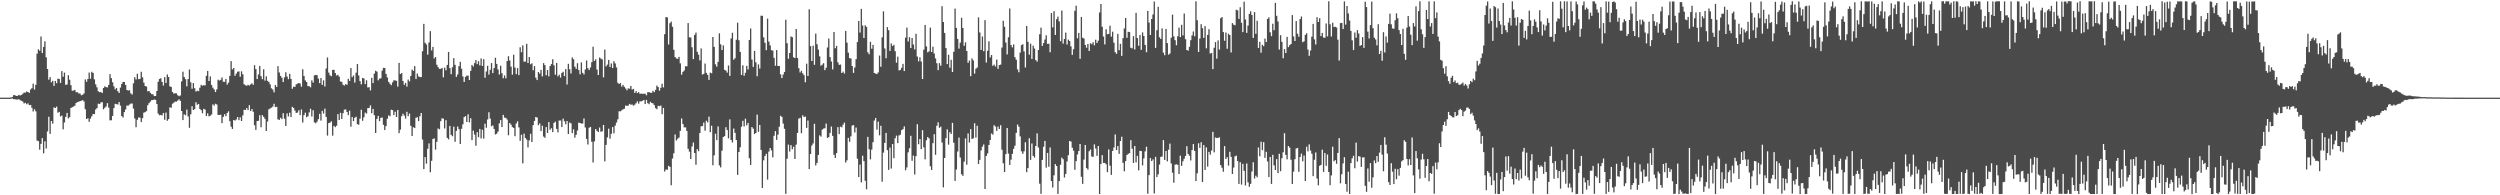 <?xml version="1.0" encoding="UTF-8"?>
<svg xmlns="http://www.w3.org/2000/svg" width="1920" height="150">
  <path d="M0 75.000h1v1.000H0zM1 75.000h1v1.000H1zM2 75.000h1v1.000H2zM3 75.000h1v1.000H3zM4 75.000h1v1.000H4zM5 74.990h1v1.000H5zM6 74.984h1v1.000H6zM7 74.956h1v1.000H7zM8 74.927h1v1.000H8zM9 74.465h1v1.151H9zM10 73.084h1v3.091H10zM11 73.129h1v3.122H11zM12 73.689h1v2.778H12zM13 73.630h1v2.794H13zM14 72.840h1v3.370H14zM15 73.321h1v3.676H15zM16 72.910h1v4.515H16zM17 71.976h1v6.059H17zM18 71.121h1v8.358H18zM19 71.112h1v7.815H19zM20 70.231h1v9.860H20zM21 70.667h1v8.669H21zM22 71.323h1v9.397H22zM23 68.757h1v11.816H23zM24 67.742h1v15.008H24zM25 64.276h1v21.321H25zM26 68.779h1v15.126H26zM27 65.142h1v20.366H27zM28 41.194h1v66.746H28zM29 37.886h1v70.573H29zM30 38.948h1v76.003H30zM31 28.019h1v82.455H31zM32 40.780h1v65.282H32zM33 36.062h1v81.678H33zM34 31.754h1v76.805H34zM35 44.047h1v70.034H35zM36 52.971h1v47.973H36zM37 61.192h1v28.473H37zM38 59.217h1v43.588H38zM39 63.220h1v29.700H39zM40 62.063h1v32.837H40zM41 65.935h1v16.570H41zM42 62.140h1v20.815H42zM43 63.885h1v18.034H43zM44 60.376h1v26.189H44zM45 60.677h1v25.230H45zM46 63.709h1v25.739H46zM47 54.609h1v34.198H47zM48 58.909h1v40.395H48zM49 55.755h1v38.295H49zM50 65.114h1v24.654H50zM51 64.870h1v21.888H51zM52 57.825h1v33.170H52zM53 61.232h1v28.798H53zM54 65.452h1v17.487H54zM55 69.667h1v12.658H55zM56 69.534h1v12.309H56zM57 69.063h1v12.076H57zM58 70.823h1v8.252H58zM59 70.859h1v7.560H59zM60 71.721h1v6.347H60zM61 71.908h1v5.772H61zM62 73.184h1v4.183H62zM63 72.830h1v4.071H63zM64 71.767h1v6.155H64zM65 60.970h1v22.883H65zM66 62.818h1v28.578H66zM67 60.672h1v30.154H67zM68 55.679h1v37.939H68zM69 60.461h1v30.644H69zM70 55.155h1v34.134H70zM71 55.989h1v31.501H71zM72 60.947h1v26.722H72zM73 64.778h1v19.319H73zM74 67.055h1v15.973H74zM75 70.160h1v9.431H75zM76 70.828h1v9.023H76zM77 70.597h1v8.152H77zM78 71.461h1v6.998H78zM79 67.606h1v16.344H79zM80 66.309h1v16.457H80zM81 66.908h1v14.879H81zM82 67.144h1v12.038H82zM83 65.218h1v17.443H83zM84 56.942h1v35.460H84zM85 60.057h1v32.313H85zM86 63.171h1v25.886H86zM87 66.358h1v16.679H87zM88 68.657h1v11.053H88zM89 67.567h1v12.442H89zM90 70.047h1v10.203H90zM91 71.381h1v7.018H91zM92 67.302h1v13.837H92zM93 64.456h1v24.676H93zM94 62.930h1v27.309H94zM95 62.994h1v23.121H95zM96 65.230h1v18.855H96zM97 69.123h1v11.977H97zM98 69.523h1v11.599H98zM99 69.304h1v10.959H99zM100 71.753h1v7.820H100zM101 72.617h1v6.880H101zM102 63.997h1v19.435H102zM103 59.281h1v31.761H103zM104 61.031h1v36.731H104zM105 56.640h1v35.376H105zM106 60.846h1v29.398H106zM107 60.545h1v29.792H107zM108 55.067h1v38.679H108zM109 59.393h1v31.399H109zM110 63.433h1v23.110H110zM111 66.062h1v20.044H111zM112 66.454h1v18.913H112zM113 70.161h1v10.660H113zM114 69.900h1v9.337H114zM115 71.258h1v6.801H115zM116 72.312h1v4.599H116zM117 72.463h1v4.314H117zM118 73.795h1v2.592H118zM119 73.698h1v2.980H119zM120 69.880h1v10.068H120zM121 62.776h1v24.461H121zM122 60.639h1v27.910H122zM123 60.131h1v28.141H123zM124 62.909h1v25.771H124zM125 65.675h1v21.134H125zM126 59.169h1v32.851H126zM127 63.674h1v22.788H127zM128 57.186h1v35.548H128zM129 59.122h1v32.374H129zM130 66.328h1v16.120H130zM131 66.765h1v15.958H131zM132 70.586h1v9.106H132zM133 71.940h1v6.893H133zM134 71.565h1v6.463H134zM135 71.687h1v6.375H135zM136 73.170h1v4.095H136zM137 73.863h1v2.425H137zM138 73.321h1v4.098H138zM139 62.495h1v22.776H139zM140 55.058h1v37.155H140zM141 59.154h1v28.634H141zM142 60.835h1v27.669H142zM143 66.308h1v17.873H143zM144 60.702h1v28.716H144zM145 53.426h1v44.737H145zM146 63.238h1v24.539H146zM147 68.128h1v13.478H147zM148 63.820h1v20.657H148zM149 67.739h1v16.056H149zM150 70.305h1v8.235H150zM151 69.649h1v10.845H151zM152 70.047h1v9.777H152zM153 67.398h1v16.245H153zM154 65.189h1v19.431H154zM155 65.858h1v21.114H155zM156 65.438h1v18.154H156zM157 65.587h1v18.577H157zM158 58.228h1v30.892H158zM159 54.482h1v32.580H159zM160 62.207h1v27.146H160zM161 58.691h1v30.205H161zM162 65.249h1v22.731H162zM163 67.315h1v12.851H163zM164 68.644h1v12.483H164zM165 70.727h1v8.944H165zM166 68.646h1v11.598H166zM167 61.191h1v27.100H167zM168 61.828h1v26.469H168zM169 61.268h1v26.869H169zM170 59.453h1v35.088H170zM171 62.754h1v27.000H171zM172 62.856h1v24.839H172zM173 60.611h1v28.632H173zM174 64.969h1v21.840H174zM175 63.439h1v22.080H175zM176 58.281h1v34.792H176zM177 46.964h1v50.296H177zM178 53.300h1v45.745H178zM179 52.216h1v39.926H179zM180 58.237h1v34.376H180zM181 56.512h1v35.216H181zM182 55.092h1v34.811H182zM183 54.828h1v37.411H183zM184 58.950h1v31.144H184zM185 54.760h1v38.182H185zM186 57.067h1v31.546H186zM187 64.701h1v19.640H187zM188 65.415h1v19.064H188zM189 65.890h1v17.109H189zM190 65.134h1v19.421H190zM191 65.669h1v15.131H191zM192 64.803h1v20.476H192zM193 63.926h1v19.844H193zM194 65.145h1v20.743H194zM195 50.079h1v46.097H195zM196 53.094h1v46.622H196zM197 60.726h1v32.274H197zM198 57.178h1v35.595H198zM199 50.617h1v37.872H199zM200 58.469h1v39.278H200zM201 60.802h1v27.618H201zM202 53.191h1v36.560H202zM203 61.906h1v29.319H203zM204 58.616h1v41.979H204zM205 62.070h1v31.246H205zM206 62.993h1v20.972H206zM207 64.747h1v18.577H207zM208 67.859h1v14.844H208zM209 68.766h1v13.121H209zM210 70.920h1v8.794H210zM211 65.240h1v16.993H211zM212 66.770h1v15.237H212zM213 50.804h1v40.835H213zM214 55.658h1v36.452H214zM215 58.287h1v32.197H215zM216 59.756h1v31.721H216zM217 63.003h1v23.917H217zM218 59.416h1v31.701H218zM219 55.493h1v41.279H219zM220 58.754h1v28.311H220zM221 60.821h1v28.639H221zM222 56.716h1v29.826H222zM223 60.549h1v29.364H223zM224 68.163h1v13.915H224zM225 66.571h1v16.304H225zM226 66.765h1v18.098H226zM227 64.765h1v21.954H227zM228 64.183h1v22.263H228zM229 63.699h1v20.972H229zM230 64.127h1v24.291H230zM231 66.556h1v17.528H231zM232 53.214h1v40.872H232zM233 58.409h1v30.064H233zM234 61.724h1v24.790H234zM235 62.969h1v27.059H235zM236 66.116h1v23.159H236zM237 66.254h1v20.079H237zM238 67.056h1v16.465H238zM239 61.670h1v27.785H239zM240 63.445h1v21.239H240zM241 57.875h1v36.148H241zM242 57.527h1v37.145H242zM243 57.777h1v35.663H243zM244 60.367h1v31.169H244zM245 63.835h1v23.613H245zM246 59.953h1v32.685H246zM247 65.164h1v19.993H247zM248 61.682h1v25.535H248zM249 66.414h1v17.034H249zM250 52.613h1v37.173H250zM251 44.112h1v60.051H251zM252 55.771h1v38.799H252zM253 57.840h1v36.295H253zM254 58.519h1v34.676H254zM255 53.708h1v50.478H255zM256 53.576h1v43.163H256zM257 56.068h1v41.615H257zM258 57.992h1v38.558H258zM259 57.435h1v30.234H259zM260 58.838h1v33.336H260zM261 62.569h1v24.077H261zM262 62.859h1v28.461H262zM263 65.058h1v21.865H263zM264 65.701h1v18.527H264zM265 64.623h1v19.408H265zM266 65.117h1v20.856H266zM267 60.545h1v27.891H267zM268 62.167h1v22.808H268zM269 52.281h1v45.067H269zM270 59.222h1v30.674H270zM271 57.937h1v35.093H271zM272 63.451h1v27.042H272zM273 55.816h1v33.841H273zM274 49.212h1v46.186H274zM275 57.982h1v37.802H275zM276 62.313h1v28.837H276zM277 64.764h1v19.494H277zM278 59.848h1v32.932H278zM279 60.241h1v29.884H279zM280 64.561h1v21.937H280zM281 61.649h1v25.573H281zM282 67.175h1v15.881H282zM283 66.992h1v15.879H283zM284 69.438h1v11.526H284zM285 59.737h1v27.177H285zM286 63.777h1v19.875H286zM287 56.507h1v31.941H287zM288 54.342h1v47.821H288zM289 54.969h1v36.379H289zM290 61.677h1v27.383H290zM291 60.389h1v32.646H291zM292 60.165h1v30.335H292zM293 54.280h1v35.974H293zM294 52.101h1v43.747H294zM295 52.245h1v47.622H295zM296 56.802h1v40.076H296zM297 59.490h1v31.704H297zM298 62.862h1v25.781H298zM299 64.326h1v24.959H299zM300 65.445h1v18.819H300zM301 63.238h1v21.341H301zM302 61.652h1v26.776H302zM303 61.805h1v24.008H303zM304 62.033h1v27.891H304zM305 66.521h1v17.969H305zM306 48.260h1v54.047H306zM307 56.807h1v42.712H307zM308 56.130h1v33.102H308zM309 62.138h1v25.193H309zM310 65.121h1v23.676H310zM311 63.623h1v27.464H311zM312 66.488h1v19.398H312zM313 61.121h1v28.091H313zM314 62.496h1v24.697H314zM315 58.293h1v38.299H315zM316 53.378h1v51.071H316zM317 54.422h1v43.265H317zM318 50.762h1v47.574H318zM319 60.672h1v29.772H319zM320 56.475h1v33.552H320zM321 58.654h1v34.312H321zM322 59.203h1v30.031H322zM323 59.185h1v27.577H323zM324 39.302h1v67.898H324zM325 18.323h1v111.582H325zM326 32.877h1v87.797H326zM327 34.146h1v91.534H327zM328 42.010h1v72.208H328zM329 32.612h1v77.512H329zM330 23.927h1v108.373H330zM331 38.702h1v84.787H331zM332 36.005h1v70.822H332zM333 44.924h1v61.346H333zM334 43.757h1v71.153H334zM335 49.722h1v59.182H335zM336 51.574h1v47.094H336zM337 52.896h1v46.440H337zM338 52.896h1v40.210H338zM339 52.147h1v38.687H339zM340 59.394h1v31.718H340zM341 51.940h1v46.705H341zM342 53.988h1v38.335H342zM343 49.881h1v56.019H343zM344 39.892h1v67.166H344zM345 52.312h1v44.387H345zM346 56.978h1v46.594H346zM347 51.651h1v52.996H347zM348 44.657h1v52.642H348zM349 49.806h1v59.102H349zM350 59.030h1v41.475H350zM351 57.167h1v39.990H351zM352 50.804h1v48.411H352zM353 47.501h1v63.092H353zM354 52.725h1v46.175H354zM355 58.728h1v36.766H355zM356 62.904h1v27.074H356zM357 59.026h1v30.167H357zM358 58.071h1v35.621H358zM359 58.090h1v29.694H359zM360 61.453h1v32.563H360zM361 54.401h1v36.428H361zM362 49.872h1v57.734H362zM363 51.104h1v49.174H363zM364 48.486h1v54.870H364zM365 46.171h1v65.763H365zM366 49.246h1v52.301H366zM367 46.995h1v58.353H367zM368 50.229h1v48.802H368zM369 44.907h1v61.410H369zM370 50.660h1v48.976H370zM371 45.445h1v60.997H371zM372 59.722h1v35.247H372zM373 54.872h1v43.236H373zM374 50.556h1v41.169H374zM375 57.270h1v28.971H375zM376 53.551h1v37.533H376zM377 48.419h1v48.558H377zM378 56.099h1v40.185H378zM379 52.240h1v46.771H379zM380 44.334h1v58.953H380zM381 49.108h1v53.581H381zM382 53.366h1v47.716H382zM383 57.225h1v37.534H383zM384 50.486h1v41.706H384zM385 56.240h1v41.337H385zM386 60.101h1v28.096H386zM387 57.950h1v32.390H387zM388 60.182h1v30.381H388zM389 46.924h1v44.886H389zM390 43.160h1v60.745H390zM391 46.428h1v48.102H391zM392 51.137h1v44.606H392zM393 57.370h1v40.211H393zM394 42.038h1v56.218H394zM395 51.875h1v52.749H395zM396 56.929h1v37.932H396zM397 52.340h1v40.861H397zM398 57.707h1v40.129H398zM399 36.306h1v71.825H399zM400 40.105h1v63.402H400zM401 34.888h1v90.613H401zM402 47.338h1v55.298H402zM403 47.323h1v58.624H403zM404 33.664h1v73.539H404zM405 48.398h1v64.794H405zM406 43.770h1v64.081H406zM407 49.342h1v53.382H407zM408 48.624h1v60.472H408zM409 53.953h1v42.162H409zM410 50.719h1v42.149H410zM411 59.636h1v30.214H411zM412 61.509h1v28.752H412zM413 55.320h1v40.831H413zM414 56.523h1v38.233H414zM415 53.642h1v46.993H415zM416 58.689h1v37.869H416zM417 48.497h1v56.382H417zM418 50.000h1v55.834H418zM419 57.808h1v39.796H419zM420 53.794h1v48.323H420zM421 58.634h1v35.095H421zM422 50.757h1v48.892H422zM423 49.197h1v49.255H423zM424 45.540h1v55.875H424zM425 50.192h1v44.240H425zM426 57.390h1v36.070H426zM427 48.334h1v50.655H427zM428 58.626h1v43.074H428zM429 57.397h1v35.189H429zM430 59.592h1v32.914H430zM431 55.998h1v41.553H431zM432 55.132h1v36.007H432zM433 58.427h1v34.759H433zM434 53.044h1v42.378H434zM435 64.946h1v27.956H435zM436 49.015h1v53.906H436zM437 53.169h1v40.998H437zM438 56.417h1v38.283H438zM439 44.065h1v58.190H439zM440 45.453h1v53.906H440zM441 51.200h1v54.548H441zM442 52.868h1v50.661H442zM443 48.524h1v51.728H443zM444 53.811h1v40.423H444zM445 57.086h1v37.355H445zM446 47.897h1v47.053H446zM447 55.931h1v38.937H447zM448 57.185h1v33.794H448zM449 53.340h1v44.548H449zM450 46.451h1v60.237H450zM451 52.382h1v58.625H451zM452 53.819h1v44.274H452zM453 51.831h1v45.647H453zM454 47.789h1v61.127H454zM455 35.891h1v88.944H455zM456 46.773h1v61.819H456zM457 45.592h1v53.475H457zM458 53.395h1v47.074H458zM459 57.580h1v43.774H459zM460 44.188h1v53.754H460zM461 45.029h1v56.130H461zM462 45.642h1v55.222H462zM463 59.380h1v36.583H463zM464 38.082h1v85.879H464zM465 51.008h1v60.241H465zM466 49.604h1v55.943H466zM467 46.038h1v52.758H467zM468 51.432h1v55.097H468zM469 48.730h1v54.011H469zM470 52.201h1v45.366H470zM471 47.001h1v55.407H471zM472 48.676h1v47.770H472zM473 51.745h1v42.341H473zM474 63.517h1v28.149H474zM475 64.558h1v20.904H475zM476 63.789h1v21.728H476zM477 66.506h1v18.229H477zM478 65.186h1v18.764H478zM479 66.686h1v16.836H479zM480 67.957h1v13.091H480zM481 69.312h1v12.054H481zM482 67.822h1v13.290H482zM483 68.153h1v11.610H483zM484 65.985h1v14.458H484zM485 68.837h1v11.437H485zM486 68.266h1v12.908H486zM487 71.326h1v9.102H487zM488 70.013h1v9.287H488zM489 71.454h1v6.417H489zM490 70.745h1v8.859H490zM491 72.030h1v5.845H491zM492 71.867h1v5.949H492zM493 72.054h1v5.365H493zM494 71.993h1v4.764H494zM495 71.986h1v7.938H495zM496 73.177h1v3.578H496zM497 70.824h1v8.361H497zM498 70.749h1v9.251H498zM499 71.235h1v6.945H499zM500 71.287h1v7.774H500zM501 69.726h1v9.660H501zM502 70.751h1v10.007H502zM503 69.008h1v14.015H503zM504 65.763h1v18.115H504zM505 66.871h1v14.445H505zM506 69.635h1v11.932H506zM507 67.446h1v13.579H507zM508 64.317h1v23.397H508zM509 67.134h1v15.750H509zM510 26.250h1v105.499H510zM511 13.105h1v116.998H511zM512 13.340h1v117.054H512zM513 34.159h1v93.206H513zM514 17.820h1v110.329H514zM515 16.607h1v125.663H515zM516 20.566h1v101.201H516zM517 38.240h1v79.456H517zM518 43.754h1v59.534H518zM519 44.904h1v63.015H519zM520 45.140h1v61.404H520zM521 43.677h1v61.949H521zM522 48.627h1v51.896H522zM523 57.332h1v33.646H523zM524 55.191h1v40.059H524zM525 54.105h1v43.678H525zM526 50.868h1v46.949H526zM527 50.880h1v49.685H527zM528 17.730h1v96.527H528zM529 28.665h1v87.794H529zM530 28.798h1v93.339H530zM531 36.289h1v76.187H531zM532 45.348h1v64.102H532zM533 26.802h1v90.691H533zM534 25.036h1v101.480H534zM535 39.801h1v74.740H535zM536 41.981h1v74.155H536zM537 46.366h1v55.800H537zM538 37.211h1v59.799H538zM539 57.222h1v39.471H539zM540 56.707h1v37.466H540zM541 48.806h1v51.532H541zM542 55.957h1v36.758H542zM543 57.480h1v36.501H543zM544 61.359h1v28.200H544zM545 55.760h1v45.746H545zM546 56.254h1v40.289H546zM547 28.420h1v98.518H547zM548 35.975h1v83.352H548zM549 49.391h1v53.304H549zM550 51.187h1v56.448H550zM551 47.509h1v49.542H551zM552 25.617h1v101.399H552zM553 34.048h1v94.490H553zM554 38.464h1v77.235H554zM555 34.844h1v70.408H555zM556 53.628h1v50.944H556zM557 54.222h1v43.481H557zM558 55.760h1v44.128H558zM559 50.252h1v55.978H559zM560 58.250h1v33.425H560zM561 29.536h1v77.950H561zM562 25.130h1v84.296H562zM563 45.883h1v52.842H563zM564 44.725h1v57.310H564zM565 30.520h1v77.076H565zM566 17.434h1v116.845H566zM567 30.939h1v85.817H567zM568 39.858h1v73.318H568zM569 57.533h1v39.817H569zM570 50.124h1v42.654H570zM571 58.153h1v38.908H571zM572 55.856h1v35.352H572zM573 50.572h1v45.660H573zM574 53.349h1v41.085H574zM575 30.645h1v90.893H575zM576 21.845h1v104.800H576zM577 45.719h1v51.877H577zM578 51.356h1v47.475H578zM579 39.100h1v63.822H579zM580 47.851h1v54.303H580zM581 58.595h1v29.441H581zM582 49.463h1v51.806H582zM583 52.658h1v43.310H583zM584 12.008h1v103.129H584zM585 12.149h1v132.188H585zM586 28.655h1v94.464H586zM587 32.855h1v87.027H587zM588 38.519h1v79.625H588zM589 14.302h1v123.655H589zM590 31.974h1v84.457H590zM591 34.885h1v78.759H591zM592 38.569h1v76.934H592zM593 38.857h1v81.998H593zM594 44.466h1v59.812H594zM595 50.509h1v50.194H595zM596 38.428h1v69.008H596zM597 50.711h1v52.681H597zM598 50.639h1v46.694H598zM599 57.062h1v31.847H599zM600 59.953h1v29.796H600zM601 57.255h1v37.663H601zM602 55.250h1v43.649H602zM603 15.144h1v133.765H603zM604 33.159h1v88.769H604zM605 45.138h1v65.909H605zM606 40.687h1v75.682H606zM607 27.994h1v83.485H607zM608 28.571h1v86.056H608zM609 44.032h1v68.681H609zM610 44.582h1v77.522H610zM611 22.258h1v88.773H611zM612 44.533h1v57.576H612zM613 52.401h1v38.677H613zM614 55.675h1v34.825H614zM615 54.351h1v47.946H615zM616 56.325h1v32.245H616zM617 57.777h1v32.152H617zM618 63.177h1v26.302H618zM619 48.913h1v49.315H619zM620 58.336h1v34.227H620zM621 7.106h1v122.762H621zM622 35.443h1v82.820H622zM623 46.830h1v64.938H623zM624 35.078h1v75.085H624zM625 49.760h1v45.302H625zM626 25.831h1v101.257H626zM627 33.981h1v91.097H627zM628 38.083h1v80.892H628zM629 43.245h1v60.686H629zM630 50.415h1v54.501H630zM631 49.651h1v49.941H631zM632 48.515h1v50.235H632zM633 53.868h1v44.629H633zM634 51.995h1v42.905H634zM635 36.438h1v69.472H635zM636 29.517h1v75.788H636zM637 43.902h1v58.196H637zM638 47.212h1v49.983H638zM639 53.303h1v51.041H639zM640 24.590h1v94.316H640zM641 37.085h1v84.223H641zM642 35.202h1v82.418H642zM643 47.879h1v49.764H643zM644 49.823h1v53.198H644zM645 49.573h1v47.710H645zM646 56.082h1v41.701H646zM647 54.993h1v40.751H647zM648 56.485h1v37.698H648zM649 23.746h1v101.099H649zM650 32.793h1v90.350H650zM651 40.466h1v65.424H651zM652 44.653h1v64.196H652zM653 44.954h1v59.743H653zM654 50.667h1v45.798H654zM655 55.987h1v40.055H655zM656 51.820h1v49.964H656zM657 45.405h1v52.523H657zM658 32.308h1v89.604H658zM659 16.090h1v119.822H659zM660 24.971h1v101.443H660zM661 6.794h1v133.256H661zM662 19.632h1v99.960H662zM663 29.189h1v94.537H663zM664 19.448h1v119.392H664zM665 20.626h1v124.720H665zM666 40.199h1v64.903H666zM667 41.663h1v72.971H667zM668 32.154h1v90.241H668zM669 37.440h1v77.452H669zM670 34.439h1v74.794H670zM671 56.074h1v36.510H671zM672 56.548h1v34.026H672zM673 56.859h1v42.717H673zM674 55.624h1v37.841H674zM675 42.655h1v61.273H675zM676 51.263h1v45.366H676zM677 28.685h1v110.871H677zM678 8.754h1v108.466H678zM679 37.238h1v72.554H679zM680 44.761h1v57.350H680zM681 20.818h1v94.531H681zM682 23.197h1v107.248H682zM683 39.114h1v74.241H683zM684 33.362h1v96.051H684zM685 35.395h1v75.243H685zM686 34.423h1v87.079H686zM687 39.316h1v66.880H687zM688 48.108h1v56.011H688zM689 43.516h1v66.431H689zM690 54.066h1v49.983H690zM691 53.733h1v49.649H691zM692 52.037h1v47.904H692zM693 49.026h1v50.154H693zM694 54.581h1v42.486H694zM695 28.896h1v101.885H695zM696 21.221h1v107.337H696zM697 31.821h1v85.147H697zM698 28.552h1v85.249H698zM699 36.866h1v67.433H699zM700 29.205h1v94.310H700zM701 34.131h1v85.383H701zM702 37.920h1v96.121H702zM703 25.959h1v93.958H703zM704 43.422h1v52.024H704zM705 47.128h1v63.648H705zM706 44.031h1v62.734H706zM707 47.219h1v67.308H707zM708 60.691h1v39.309H708zM709 38.125h1v75.040H709zM710 19.142h1v103.233H710zM711 35.613h1v72.135H711zM712 40.213h1v65.030H712zM713 39.437h1v66.796H713zM714 21.204h1v106.492H714zM715 39.942h1v90.570H715zM716 35.917h1v74.063H716zM717 41.123h1v61.933H717zM718 44.844h1v74.030H718zM719 48.591h1v48.007H719zM720 53.883h1v40.091H720zM721 48.505h1v49.664H721zM722 50.476h1v46.780H722zM723 4.773h1v104.668H723zM724 16.916h1v127.019H724zM725 25.306h1v96.054H725zM726 36.935h1v69.148H726zM727 49.203h1v50.099H727zM728 42.042h1v69.052H728zM729 51.955h1v49.588H729zM730 45.946h1v56.911H730zM731 55.306h1v39.080H731zM732 39.779h1v69.820H732zM733 6.609h1v132.357H733zM734 21.417h1v108.772H734zM735 29.919h1v86.470H735zM736 37.328h1v68.312H736zM737 32.725h1v88.244H737zM738 13.644h1v120.207H738zM739 21.495h1v113.596H739zM740 35.156h1v88.998H740zM741 32.526h1v73.757H741zM742 39.159h1v87.297H742zM743 48.249h1v54.263H743zM744 46.514h1v62.946H744zM745 58.538h1v40.599H745zM746 44.839h1v61.895H746zM747 46.376h1v59.811H747zM748 56.511h1v38.177H748zM749 52.732h1v52.936H749zM750 51.872h1v44.668H750zM751 13.327h1v112.621H751zM752 24.935h1v97.819H752zM753 38.337h1v77.164H753zM754 28.002h1v84.642H754zM755 39.353h1v71.571H755zM756 15.465h1v129.696H756zM757 48.043h1v71.704H757zM758 38.982h1v78.819H758zM759 31.698h1v79.598H759zM760 44.088h1v63.416H760zM761 42.250h1v60.228H761zM762 50.550h1v52.836H762zM763 49.623h1v46.539H763zM764 51.043h1v46.212H764zM765 45.790h1v54.721H765zM766 52.816h1v44.403H766zM767 49.954h1v49.142H767zM768 49.633h1v46.516H768zM769 36.490h1v78.480H769zM770 15.976h1v109.400H770zM771 20.580h1v111.562H771zM772 32.686h1v85.669H772zM773 41.781h1v56.502H773zM774 28.636h1v89.335H774zM775 6.516h1v120.157H775zM776 34.598h1v88.020H776zM777 36.392h1v81.802H777zM778 34.093h1v80.237H778zM779 43.945h1v67.910H779zM780 45.862h1v56.159H780zM781 53.296h1v42.331H781zM782 55.525h1v41.754H782zM783 40.320h1v64.430H783zM784 34.641h1v81.573H784zM785 34.000h1v84.181H785zM786 39.497h1v76.732H786zM787 51.830h1v57.440H787zM788 19.898h1v112.356H788zM789 32.091h1v96.996H789zM790 41.945h1v64.221H790zM791 33.538h1v89.234H791zM792 45.239h1v64.918H792zM793 35.053h1v84.689H793zM794 37.286h1v83.741H794zM795 46.120h1v65.989H795zM796 47.288h1v55.149H796zM797 38.424h1v74.817H797zM798 26.319h1v114.735H798zM799 21.235h1v127.634H799zM800 35.235h1v87.596H800zM801 33.065h1v79.672H801zM802 30.361h1v77.885H802zM803 27.079h1v101.672H803zM804 33.698h1v83.775H804zM805 33.563h1v94.492H805zM806 40.158h1v73.085H806zM807 10.040h1v128.993H807zM808 21.021h1v122.993H808zM809 8.627h1v126.023H809zM810 26.807h1v99.254H810zM811 14.737h1v112.736H811zM812 12.744h1v136.214H812zM813 16.442h1v122.602H813zM814 31.656h1v94.926H814zM815 8.087h1v112.951H815zM816 33.493h1v88.761H816zM817 29.918h1v106.452H817zM818 25.013h1v108.564H818zM819 34.212h1v89.772H819zM820 30.437h1v88.743H820zM821 31.475h1v76.804H821zM822 35.638h1v73.127H822zM823 42.161h1v71.275H823zM824 37.824h1v77.888H824zM825 8.294h1v122.109H825zM826 4.369h1v119.363H826zM827 29.401h1v89.225H827zM828 25.288h1v90.702H828zM829 45.168h1v65.424H829zM830 13.014h1v122.778H830zM831 28.956h1v112.259H831zM832 29.609h1v92.961H832zM833 34.498h1v76.887H833zM834 36.685h1v92.407H834zM835 33.738h1v96.516H835zM836 39.144h1v77.010H836zM837 33.224h1v81.633H837zM838 33.922h1v86.191H838zM839 32.402h1v88.147H839zM840 34.797h1v76.098H840zM841 30.512h1v83.500H841zM842 33.020h1v86.666H842zM843 31.239h1v80.892H843zM844 9.589h1v139.458H844zM845 3.081h1v122.941H845zM846 20.530h1v98.630H846zM847 28.046h1v97.111H847zM848 34.123h1v91.019H848zM849 22.454h1v103.694H849zM850 26.311h1v105.908H850zM851 26.060h1v88.742H851zM852 19.708h1v107.545H852zM853 28.180h1v106.144H853zM854 24.296h1v91.686H854zM855 32.751h1v80.486H855zM856 40.066h1v63.180H856zM857 41.390h1v73.866H857zM858 26.000h1v86.182H858zM859 38.539h1v79.632H859zM860 33.630h1v74.700H860zM861 42.905h1v62.122H861zM862 29.355h1v95.728H862zM863 21.854h1v109.719H863zM864 13.822h1v109.875H864zM865 29.007h1v90.057H865zM866 24.437h1v93.735H866zM867 24.649h1v92.920H867zM868 36.663h1v71.027H868zM869 37.159h1v77.029H869zM870 27.761h1v97.395H870zM871 37.984h1v74.163H871zM872 9.858h1v114.853H872zM873 29.192h1v90.502H873zM874 35.100h1v95.733H874zM875 26.810h1v89.033H875zM876 38.294h1v77.729H876zM877 24.893h1v102.128H877zM878 27.626h1v94.006H878zM879 34.526h1v81.734H879zM880 40.098h1v72.575H880zM881 8.375h1v140.422H881zM882 17.306h1v117.214H882zM883 26.860h1v94.558H883zM884 14.575h1v109.142H884zM885 11.119h1v111.289H885zM886 1.154h1v147.406H886zM887 36.779h1v83.719H887zM888 23.194h1v112.803H888zM889 5.241h1v128.643H889zM890 28.607h1v97.819H890zM891 29.917h1v90.622H891zM892 21.813h1v98.377H892zM893 40.408h1v67.215H893zM894 42.416h1v80.401H894zM895 22.202h1v93.761H895zM896 33.131h1v90.814H896zM897 42.010h1v72.919H897zM898 41.053h1v69.222H898zM899 28.984h1v96.571H899zM900 11.204h1v121.427H900zM901 27.920h1v112.421H901zM902 30.855h1v95.589H902zM903 34.756h1v91.476H903zM904 27.864h1v98.678H904zM905 21.208h1v112.479H905zM906 28.447h1v91.101H906zM907 19.058h1v108.347H907zM908 27.192h1v96.688H908zM909 10.389h1v111.506H909zM910 30.093h1v89.688H910zM911 38.395h1v73.882H911zM912 38.919h1v79.325H912zM913 35.978h1v83.612H913zM914 30.862h1v92.396H914zM915 27.201h1v88.047H915zM916 24.158h1v86.463H916zM917 27.834h1v88.027H917zM918 1.026h1v138.046H918zM919 15.581h1v117.501H919zM920 39.868h1v70.185H920zM921 29.577h1v84.060H921zM922 18.585h1v90.672H922zM923 21.634h1v118.165H923zM924 29.090h1v82.296H924zM925 20.088h1v110.406H925zM926 37.098h1v76.114H926zM927 26.836h1v101.121H927zM928 22.425h1v94.273H928zM929 41.122h1v77.643H929zM930 40.657h1v74.942H930zM931 53.071h1v48.183H931zM932 36.685h1v80.332H932zM933 32.328h1v73.267H933zM934 45.082h1v60.960H934zM935 31.037h1v74.882H935zM936 38.063h1v67.354H936zM937 14.029h1v112.732H937zM938 13.037h1v115.788H938zM939 24.619h1v107.252H939zM940 31.284h1v80.934H940zM941 24.979h1v97.120H941zM942 37.409h1v83.245H942zM943 25.903h1v101.275H943zM944 26.941h1v89.660H944zM945 40.295h1v80.192H945zM946 17.768h1v115.864H946zM947 18.941h1v109.739H947zM948 19.420h1v100.633H948zM949 7.458h1v112.113H949zM950 7.932h1v115.777H950zM951 14.490h1v126.762H951zM952 5.595h1v118.976H952zM953 17.463h1v124.306H953zM954 24.669h1v101.160H954zM955 1.286h1v129.964H955zM956 14.935h1v127.503H956zM957 25.260h1v100.299H957zM958 19.642h1v120.376H958zM959 10.665h1v132.774H959zM960 8.633h1v132.555H960zM961 11.516h1v120.199H961zM962 29.138h1v95.501H962zM963 9.257h1v127.864H963zM964 25.977h1v108.951H964zM965 15.935h1v120.222H965zM966 36.793h1v76.482H966zM967 32.112h1v87.958H967zM968 40.433h1v68.433H968zM969 34.341h1v81.027H969zM970 35.504h1v73.648H970zM971 29.665h1v91.552H971zM972 32.283h1v84.276H972zM973 14.530h1v109.493H973zM974 13.368h1v122.626H974zM975 24.793h1v95.760H975zM976 27.750h1v113.488H976zM977 18.251h1v100.675H977zM978 23.218h1v103.793H978zM979 2.215h1v128.327H979zM980 12.127h1v110.107H980zM981 16.482h1v116.505H981zM982 38.054h1v80.051H982zM983 27.026h1v104.430H983zM984 32.143h1v89.385H984zM985 44.754h1v72.163H985zM986 37.752h1v64.552H986zM987 40.684h1v78.240H987zM988 28.290h1v94.072H988zM989 36.211h1v75.945H989zM990 34.663h1v78.764H990zM991 33.781h1v88.945H991zM992 11.573h1v129.763H992zM993 27.945h1v103.920H993zM994 31.495h1v90.791H994zM995 16.187h1v97.893H995zM996 25.931h1v87.676H996zM997 28.207h1v103.718H997zM998 14.668h1v105.910H998zM999 12.659h1v105.306H999zM1000 32.424h1v91.412H1000zM1001 31.751h1v87.738H1001zM1002 26.780h1v112.215H1002zM1003 25.566h1v87.110H1003zM1004 38.022h1v78.237H1004zM1005 42.838h1v68.041H1005zM1006 38.809h1v76.793H1006zM1007 28.139h1v89.931H1007zM1008 18.350h1v116.912H1008zM1009 30.240h1v92.444H1009zM1010 34.135h1v82.950H1010zM1011 13.228h1v123.886H1011zM1012 16.871h1v125.481H1012zM1013 14.025h1v113.306H1013zM1014 27.709h1v98.982H1014zM1015 25.280h1v89.643H1015zM1016 28.820h1v103.197H1016zM1017 29.013h1v88.463H1017zM1018 18.045h1v109.278H1018zM1019 27.971h1v90.710H1019zM1020 0.956h1v131.132H1020zM1021 18.634h1v123.610H1021zM1022 28.011h1v106.712H1022zM1023 17.453h1v95.256H1023zM1024 20.707h1v103.153H1024zM1025 20.575h1v102.417H1025zM1026 21.097h1v104.683H1026zM1027 30.486h1v86.983H1027zM1028 46.513h1v59.556H1028zM1029 17.745h1v123.033H1029zM1030 17.559h1v116.256H1030zM1031 22.283h1v103.241H1031zM1032 1.069h1v119.684H1032zM1033 18.908h1v122.381H1033zM1034 4.589h1v142.667H1034zM1035 10.353h1v121.472H1035zM1036 15.793h1v133.201H1036zM1037 23.681h1v101.592H1037zM1038 30.980h1v90.606H1038zM1039 38.426h1v81.216H1039zM1040 24.916h1v104.290H1040zM1041 28.975h1v80.560H1041zM1042 23.151h1v100.953H1042zM1043 25.701h1v94.216H1043zM1044 35.266h1v85.070H1044zM1045 34.553h1v93.581H1045zM1046 28.514h1v92.409H1046zM1047 36.774h1v84.045H1047zM1048 1.331h1v141.350H1048zM1049 5.452h1v141.887H1049zM1050 24.342h1v105.032H1050zM1051 29.516h1v110.018H1051zM1052 19.274h1v106.001H1052zM1053 1.206h1v142.980H1053zM1054 21.661h1v114.592H1054zM1055 28.999h1v94.256H1055zM1056 30.314h1v95.036H1056zM1057 34.790h1v85.093H1057zM1058 18.565h1v105.703H1058zM1059 41.485h1v75.689H1059zM1060 38.998h1v72.335H1060zM1061 46.668h1v72.060H1061zM1062 24.732h1v106.787H1062zM1063 40.302h1v65.094H1063zM1064 27.941h1v83.138H1064zM1065 32.741h1v85.201H1065zM1066 18.335h1v121.556H1066zM1067 10.440h1v131.633H1067zM1068 18.693h1v106.635H1068zM1069 21.805h1v110.048H1069zM1070 22.091h1v119.254H1070zM1071 15.541h1v114.076H1071zM1072 10.247h1v127.417H1072zM1073 14.041h1v115.919H1073zM1074 23.139h1v111.765H1074zM1075 26.119h1v102.828H1075zM1076 34.598h1v89.359H1076zM1077 22.117h1v100.887H1077zM1078 41.395h1v66.330H1078zM1079 45.917h1v63.006H1079zM1080 21.189h1v100.934H1080zM1081 12.312h1v114.729H1081zM1082 20.351h1v101.938H1082zM1083 26.669h1v100.040H1083zM1084 34.676h1v70.889H1084zM1085 17.698h1v117.031H1085zM1086 20.308h1v128.007H1086zM1087 4.842h1v111.165H1087zM1088 31.239h1v90.350H1088zM1089 8.568h1v121.529H1089zM1090 0.993h1v136.231H1090zM1091 22.460h1v100.132H1091zM1092 26.306h1v91.810H1092zM1093 36.760h1v85.616H1093zM1094 28.450h1v108.117H1094zM1095 7.675h1v119.807H1095zM1096 14.649h1v107.443H1096zM1097 1.003h1v138.274H1097zM1098 20.318h1v112.555H1098zM1099 17.710h1v115.819H1099zM1100 26.132h1v101.437H1100zM1101 1.048h1v147.684H1101zM1102 13.909h1v110.954H1102zM1103 9.529h1v120.513H1103zM1104 28.088h1v96.605H1104zM1105 31.816h1v78.205H1105zM1106 45.909h1v67.026H1106zM1107 46.642h1v54.343H1107zM1108 52.378h1v43.643H1108zM1109 56.564h1v36.895H1109zM1110 50.900h1v45.764H1110zM1111 58.611h1v32.992H1111zM1112 62.302h1v23.655H1112zM1113 64.332h1v24.010H1113zM1114 59.691h1v29.388H1114zM1115 58.233h1v31.821H1115zM1116 63.083h1v27.091H1116zM1117 61.800h1v24.233H1117zM1118 63.869h1v25.262H1118zM1119 63.488h1v25.026H1119zM1120 65.089h1v19.441H1120zM1121 65.037h1v18.527H1121zM1122 64.309h1v20.213H1122zM1123 63.453h1v25.812H1123zM1124 65.730h1v20.028H1124zM1125 64.462h1v20.463H1125zM1126 65.705h1v16.941H1126zM1127 67.960h1v14.621H1127zM1128 64.703h1v19.016H1128zM1129 62.161h1v25.493H1129zM1130 63.055h1v23.501H1130zM1131 60.438h1v28.376H1131zM1132 61.591h1v30.873H1132zM1133 54.838h1v40.386H1133zM1134 46.747h1v53.188H1134zM1135 50.259h1v48.299H1135zM1136 48.933h1v52.059H1136zM1137 44.492h1v65.965H1137zM1138 41.086h1v63.419H1138zM1139 34.988h1v81.848H1139zM1140 11.511h1v123.138H1140zM1141 4.345h1v141.717H1141zM1142 1.103h1v130.265H1142zM1143 18.096h1v114.612H1143zM1144 6.568h1v129.075H1144zM1145 16.071h1v126.124H1145zM1146 31.383h1v81.950H1146zM1147 4.583h1v134.068H1147zM1148 5.515h1v143.324H1148zM1149 21.125h1v111.661H1149zM1150 6.557h1v142.502H1150zM1151 16.110h1v132.829H1151zM1152 18.906h1v118.963H1152zM1153 26.180h1v105.866H1153zM1154 2.276h1v144.587H1154zM1155 19.515h1v116.458H1155zM1156 23.106h1v97.066H1156zM1157 24.831h1v106.267H1157zM1158 17.288h1v102.615H1158zM1159 13.709h1v119.634H1159zM1160 19.563h1v108.450H1160zM1161 1.027h1v136.472H1161zM1162 7.281h1v134.460H1162zM1163 13.662h1v115.785H1163zM1164 19.679h1v117.969H1164zM1165 13.207h1v119.657H1165zM1166 35.020h1v103.632H1166zM1167 17.479h1v112.816H1167zM1168 14.664h1v122.383H1168zM1169 15.205h1v101.272H1169zM1170 29.073h1v84.464H1170zM1171 23.657h1v111.326H1171zM1172 30.259h1v87.005H1172zM1173 19.907h1v116.263H1173zM1174 8.137h1v130.326H1174zM1175 15.616h1v107.625H1175zM1176 26.245h1v92.176H1176zM1177 19.897h1v128.847H1177zM1178 14.873h1v123.887H1178zM1179 16.676h1v114.893H1179zM1180 21.037h1v115.845H1180zM1181 24.634h1v102.043H1181zM1182 7.901h1v120.513H1182zM1183 16.423h1v110.692H1183zM1184 27.352h1v100.713H1184zM1185 18.788h1v114.765H1185zM1186 23.368h1v100.849H1186zM1187 19.682h1v112.431H1187zM1188 14.086h1v134.845H1188zM1189 17.475h1v122.212H1189zM1190 28.308h1v91.436H1190zM1191 28.255h1v84.448H1191zM1192 1.359h1v123.856H1192zM1193 32.006h1v105.329H1193zM1194 26.125h1v97.619H1194zM1195 16.530h1v113.888H1195zM1196 14.091h1v122.693H1196zM1197 14.463h1v116.930H1197zM1198 1.034h1v143.814H1198zM1199 6.654h1v116.448H1199zM1200 21.007h1v111.149H1200zM1201 0.984h1v129.806H1201zM1202 24.697h1v116.359H1202zM1203 1.085h1v117.466H1203zM1204 19.974h1v124.172H1204zM1205 23.274h1v117.622H1205zM1206 1.082h1v143.018H1206zM1207 8.604h1v139.014H1207zM1208 19.484h1v95.219H1208zM1209 17.475h1v112.384H1209zM1210 1.187h1v147.853H1210zM1211 3.365h1v145.534H1211zM1212 14.814h1v117.973H1212zM1213 28.220h1v99.324H1213zM1214 22.064h1v97.709H1214zM1215 4.072h1v144.857H1215zM1216 1.052h1v135.434H1216zM1217 7.442h1v132.637H1217zM1218 5.841h1v139.790H1218zM1219 7.023h1v131.344H1219zM1220 14.857h1v127.764H1220zM1221 9.702h1v121.485H1221zM1222 12.203h1v118.797H1222zM1223 1.047h1v126.332H1223zM1224 1.085h1v147.733H1224zM1225 2.818h1v132.476H1225zM1226 7.272h1v129.145H1226zM1227 9.694h1v115.791H1227zM1228 21.751h1v118.847H1228zM1229 5.461h1v122.146H1229zM1230 33.377h1v91.768H1230zM1231 17.719h1v104.046H1231zM1232 25.532h1v106.554H1232zM1233 1.079h1v147.883H1233zM1234 9.663h1v130.180H1234zM1235 1.222h1v146.156H1235zM1236 17.041h1v120.438H1236zM1237 9.853h1v118.349H1237zM1238 1.545h1v142.506H1238zM1239 1.028h1v146.737H1239zM1240 1.947h1v141.324H1240zM1241 7.072h1v118.713H1241zM1242 16.662h1v118.718H1242zM1243 13.627h1v122.127H1243zM1244 23.543h1v107.741H1244zM1245 23.526h1v101.118H1245zM1246 17.222h1v110.172H1246zM1247 14.807h1v128.123H1247zM1248 16.255h1v124.552H1248zM1249 27.609h1v100.941H1249zM1250 26.132h1v93.944H1250zM1251 15.380h1v114.219H1251zM1252 5.015h1v140.472H1252zM1253 10.510h1v131.602H1253zM1254 23.871h1v116.699H1254zM1255 27.718h1v97.155H1255zM1256 1.323h1v135.811H1256zM1257 16.075h1v129.696H1257zM1258 28.633h1v113.335H1258zM1259 15.076h1v111.147H1259zM1260 18.829h1v112.952H1260zM1261 15.084h1v125.587H1261zM1262 16.587h1v113.595H1262zM1263 24.964h1v110.779H1263zM1264 33.336h1v102.126H1264zM1265 25.775h1v99.758H1265zM1266 16.616h1v122.815H1266zM1267 35.412h1v82.191H1267zM1268 30.821h1v95.857H1268zM1269 10.740h1v102.882H1269zM1270 16.211h1v117.906H1270zM1271 19.824h1v116.978H1271zM1272 17.074h1v128.291H1272zM1273 25.086h1v106.660H1273zM1274 18.153h1v115.169H1274zM1275 8.770h1v133.378H1275zM1276 5.177h1v138.991H1276zM1277 25.082h1v100.857H1277zM1278 26.832h1v105.394H1278zM1279 22.323h1v102.817H1279zM1280 21.729h1v114.883H1280zM1281 11.735h1v117.224H1281zM1282 1.209h1v130.844H1282zM1283 23.412h1v106.636H1283zM1284 1.108h1v138.121H1284zM1285 1.167h1v147.780H1285zM1286 12.153h1v136.589H1286zM1287 17.293h1v124.025H1287zM1288 33.128h1v92.540H1288zM1289 9.711h1v139.321H1289zM1290 1.659h1v144.000H1290zM1291 1.673h1v145.461H1291zM1292 5.123h1v143.590H1292zM1293 8.945h1v139.792H1293zM1294 15.023h1v133.462H1294zM1295 15.496h1v133.457H1295zM1296 12.968h1v135.958H1296zM1297 21.973h1v91.645H1297zM1298 9.260h1v139.051H1298zM1299 4.425h1v133.170H1299zM1300 20.531h1v121.948H1300zM1301 14.004h1v125.567H1301zM1302 9.549h1v123.992H1302zM1303 21.331h1v114.392H1303zM1304 32.123h1v90.456H1304zM1305 9.260h1v130.031H1305zM1306 20.882h1v115.381H1306zM1307 12.492h1v114.747H1307zM1308 14.129h1v133.229H1308zM1309 8.401h1v134.879H1309zM1310 23.977h1v115.851H1310zM1311 31.794h1v87.699H1311zM1312 6.507h1v138.290H1312zM1313 8.754h1v121.591H1313zM1314 14.521h1v112.802H1314zM1315 25.161h1v115.723H1315zM1316 28.309h1v96.675H1316zM1317 2.976h1v146.073H1317zM1318 15.230h1v114.661H1318zM1319 36.113h1v84.054H1319zM1320 23.386h1v98.395H1320zM1321 13.455h1v131.479H1321zM1322 10.612h1v121.672H1322zM1323 10.455h1v134.382H1323zM1324 5.112h1v132.613H1324zM1325 26.052h1v99.693H1325zM1326 7.511h1v133.143H1326zM1327 18.789h1v113.441H1327zM1328 23.564h1v107.182H1328zM1329 25.571h1v114.385H1329zM1330 10.195h1v117.032H1330zM1331 8.906h1v124.263H1331zM1332 15.079h1v106.119H1332zM1333 29.259h1v94.641H1333zM1334 33.810h1v93.151H1334zM1335 18.234h1v119.218H1335zM1336 26.298h1v99.609H1336zM1337 21.260h1v95.593H1337zM1338 32.576h1v90.284H1338zM1339 22.620h1v93.417H1339zM1340 24.918h1v97.514H1340zM1341 23.850h1v103.683H1341zM1342 16.726h1v105.793H1342zM1343 30.123h1v102.381H1343zM1344 1.718h1v143.283H1344zM1345 9.882h1v125.571H1345zM1346 23.291h1v107.734H1346zM1347 13.406h1v110.232H1347zM1348 29.250h1v94.646H1348zM1349 21.087h1v121.143H1349zM1350 10.189h1v114.846H1350zM1351 14.052h1v119.763H1351zM1352 1.110h1v125.241H1352zM1353 25.867h1v85.310H1353zM1354 7.467h1v141.452H1354zM1355 17.881h1v116.797H1355zM1356 14.457h1v122.340H1356zM1357 22.077h1v94.152H1357zM1358 11.117h1v129.385H1358zM1359 17.707h1v123.122H1359zM1360 16.971h1v120.168H1360zM1361 31.670h1v102.680H1361zM1362 25.657h1v91.195H1362zM1363 1.408h1v136.256H1363zM1364 18.566h1v105.291H1364zM1365 9.328h1v135.661H1365zM1366 7.867h1v117.492H1366zM1367 3.515h1v123.750H1367zM1368 1.183h1v147.574H1368zM1369 8.882h1v127.982H1369zM1370 1.913h1v144.305H1370zM1371 20.725h1v116.649H1371zM1372 17.088h1v123.590H1372zM1373 24.354h1v105.205H1373zM1374 27.028h1v95.578H1374zM1375 3.750h1v129.090H1375zM1376 0.981h1v147.672H1376zM1377 9.613h1v129.181H1377zM1378 3.409h1v138.280H1378zM1379 9.766h1v127.906H1379zM1380 16.636h1v111.770H1380zM1381 1.174h1v141.471H1381zM1382 5.841h1v143.200H1382zM1383 11.956h1v128.796H1383zM1384 7.040h1v133.488H1384zM1385 16.274h1v128.481H1385zM1386 4.848h1v144.171H1386zM1387 4.469h1v144.451H1387zM1388 21.949h1v122.629H1388zM1389 4.264h1v131.711H1389zM1390 35.929h1v83.261H1390zM1391 21.020h1v107.190H1391zM1392 19.489h1v104.819H1392zM1393 30.211h1v84.515H1393zM1394 37.046h1v81.700H1394zM1395 15.719h1v106.125H1395zM1396 16.098h1v110.234H1396zM1397 28.588h1v106.808H1397zM1398 39.249h1v74.014H1398zM1399 31.960h1v84.465H1399zM1400 20.584h1v118.045H1400zM1401 1.811h1v130.561H1401zM1402 19.443h1v109.894H1402zM1403 27.952h1v111.373H1403zM1404 16.607h1v128.354H1404zM1405 8.137h1v137.878H1405zM1406 4.964h1v125.917H1406zM1407 1.245h1v147.476H1407zM1408 6.325h1v112.645H1408zM1409 5.081h1v122.981H1409zM1410 21.013h1v112.367H1410zM1411 18.571h1v114.640H1411zM1412 27.400h1v96.307H1412zM1413 30.549h1v91.329H1413zM1414 14.733h1v115.698H1414zM1415 12.533h1v136.388H1415zM1416 16.754h1v115.533H1416zM1417 30.915h1v91.610H1417zM1418 26.303h1v93.811H1418zM1419 6.865h1v141.954H1419zM1420 4.913h1v143.828H1420zM1421 6.790h1v135.708H1421zM1422 31.854h1v84.202H1422zM1423 24.020h1v111.051H1423zM1424 1.722h1v147.220H1424zM1425 29.101h1v104.577H1425zM1426 15.512h1v115.625H1426zM1427 18.728h1v114.812H1427zM1428 7.944h1v129.659H1428zM1429 0.950h1v121.213H1429zM1430 20.757h1v109.017H1430zM1431 10.862h1v138.091H1431zM1432 1.016h1v147.707H1432zM1433 1.089h1v142.464H1433zM1434 1.264h1v147.527H1434zM1435 0.979h1v147.881H1435zM1436 18.232h1v126.960H1436zM1437 1.053h1v145.375H1437zM1438 20.246h1v118.187H1438zM1439 2.859h1v130.534H1439zM1440 21.921h1v123.280H1440zM1441 5.481h1v125.924H1441zM1442 3.108h1v138.851H1442zM1443 11.750h1v136.407H1443zM1444 8.625h1v122.909H1444zM1445 1.091h1v138.949H1445zM1446 14.167h1v120.661H1446zM1447 8.811h1v140.163H1447zM1448 21.922h1v112.149H1448zM1449 24.278h1v109.421H1449zM1450 12.589h1v119.265H1450zM1451 11.581h1v120.119H1451zM1452 2.521h1v127.171H1452zM1453 22.373h1v120.045H1453zM1454 6.436h1v118.008H1454zM1455 3.454h1v137.360H1455zM1456 10.857h1v138.130H1456zM1457 0.993h1v147.838H1457zM1458 1.053h1v147.959H1458zM1459 18.170h1v126.617H1459zM1460 20.899h1v127.900H1460zM1461 9.891h1v127.006H1461zM1462 1.859h1v141.058H1462zM1463 30.475h1v88.117H1463zM1464 25.729h1v102.100H1464zM1465 4.438h1v127.473H1465zM1466 25.675h1v100.109H1466zM1467 24.523h1v111.098H1467zM1468 14.479h1v119.692H1468zM1469 35.128h1v83.623H1469zM1470 3.234h1v141.895H1470zM1471 13.425h1v114.426H1471zM1472 21.113h1v112.269H1472zM1473 1.076h1v129.190H1473zM1474 2.070h1v143.389H1474zM1475 1.096h1v140.665H1475zM1476 10.646h1v126.515H1476zM1477 1.196h1v147.630H1477zM1478 19.855h1v114.314H1478zM1479 11.279h1v136.962H1479zM1480 25.787h1v97.961H1480zM1481 11.462h1v119.373H1481zM1482 3.226h1v120.822H1482zM1483 1.063h1v139.676H1483zM1484 18.415h1v107.132H1484zM1485 7.360h1v122.516H1485zM1486 25.454h1v99.011H1486zM1487 25.669h1v94.816H1487zM1488 35.033h1v96.796H1488zM1489 8.042h1v126.271H1489zM1490 23.671h1v104.996H1490zM1491 1.048h1v138.670H1491zM1492 0.934h1v121.771H1492zM1493 2.803h1v145.986H1493zM1494 1.078h1v147.910H1494zM1495 1.020h1v147.797H1495zM1496 1.042h1v136.062H1496zM1497 3.472h1v142.637H1497zM1498 2.045h1v141.656H1498zM1499 13.833h1v135.197H1499zM1500 0.993h1v147.995H1500zM1501 13.545h1v133.084H1501zM1502 0.949h1v148.079H1502zM1503 1.305h1v147.658H1503zM1504 13.145h1v126.400H1504zM1505 4.808h1v144.030H1505zM1506 8.903h1v123.285H1506zM1507 5.499h1v143.493H1507zM1508 18.687h1v130.064H1508zM1509 5.004h1v127.908H1509zM1510 23.080h1v107.198H1510zM1511 4.574h1v144.200H1511zM1512 5.739h1v143.306H1512zM1513 0.998h1v141.423H1513zM1514 1.121h1v145.488H1514zM1515 1.008h1v131.329H1515zM1516 4.284h1v144.441H1516zM1517 0.971h1v142.648H1517zM1518 3.050h1v146.004H1518zM1519 1.009h1v139.399H1519zM1520 1.181h1v147.682H1520zM1521 7.383h1v140.746H1521zM1522 21.669h1v127.273H1522zM1523 16.459h1v127.372H1523zM1524 12.217h1v130.612H1524zM1525 20.833h1v106.499H1525zM1526 1.007h1v136.458H1526zM1527 9.195h1v122.510H1527zM1528 21.105h1v111.023H1528zM1529 11.369h1v114.093H1529zM1530 1.122h1v147.830H1530zM1531 12.265h1v127.780H1531zM1532 1.292h1v141.409H1532zM1533 1.011h1v125.794H1533zM1534 0.989h1v133.705H1534zM1535 0.954h1v148.080H1535zM1536 8.446h1v140.607H1536zM1537 17.456h1v131.460H1537zM1538 15.349h1v124.594H1538zM1539 1.059h1v138.550H1539zM1540 11.821h1v119.888H1540zM1541 11.731h1v112.957H1541zM1542 13.398h1v114.453H1542zM1543 37.527h1v89.802H1543zM1544 1.057h1v125.184H1544zM1545 14.808h1v115.190H1545zM1546 15.648h1v121.671H1546zM1547 32.658h1v86.388H1547zM1548 25.304h1v108.833H1548zM1549 1.014h1v132.887H1549zM1550 1.181h1v132.765H1550zM1551 17.030h1v122.586H1551zM1552 4.905h1v126.728H1552zM1553 13.081h1v118.150H1553zM1554 15.082h1v122.050H1554zM1555 21.925h1v118.110H1555zM1556 2.785h1v136.885H1556zM1557 15.057h1v118.376H1557zM1558 1.018h1v147.941H1558zM1559 17.662h1v104.189H1559zM1560 17.356h1v115.282H1560zM1561 5.761h1v120.665H1561zM1562 9.489h1v111.118H1562zM1563 14.817h1v130.805H1563zM1564 23.169h1v98.076H1564zM1565 29.401h1v104.662H1565zM1566 26.236h1v108.590H1566zM1567 8.011h1v140.915H1567zM1568 5.918h1v141.402H1568zM1569 21.087h1v119.424H1569zM1570 9.424h1v120.756H1570zM1571 21.305h1v113.914H1571zM1572 7.989h1v140.904H1572zM1573 6.912h1v129.744H1573zM1574 8.602h1v140.386H1574zM1575 4.504h1v142.091H1575zM1576 20.755h1v111.128H1576zM1577 9.124h1v119.567H1577zM1578 18.505h1v122.425H1578zM1579 1.144h1v142.159H1579zM1580 11.979h1v126.095H1580zM1581 14.217h1v134.716H1581zM1582 24.021h1v124.688H1582zM1583 1.228h1v147.776H1583zM1584 12.880h1v120.664H1584zM1585 1.165h1v147.658H1585zM1586 1.103h1v147.863H1586zM1587 2.596h1v146.117H1587zM1588 0.940h1v144.893H1588zM1589 0.941h1v147.865H1589zM1590 1.017h1v147.968H1590zM1591 24.617h1v111.675H1591zM1592 8.383h1v133.803H1592zM1593 13.516h1v133.078H1593zM1594 22.567h1v96.330H1594zM1595 1.945h1v144.765H1595zM1596 8.942h1v140.100H1596zM1597 0.945h1v140.307H1597zM1598 25.595h1v98.552H1598zM1599 10.445h1v130.529H1599zM1600 24.771h1v109.447H1600zM1601 10.128h1v135.949H1601zM1602 16.982h1v122.323H1602zM1603 22.563h1v97.156H1603zM1604 0.966h1v147.021H1604zM1605 1.095h1v147.910H1605zM1606 1.002h1v148.030H1606zM1607 20.348h1v128.640H1607zM1608 0.940h1v148.092H1608zM1609 17.736h1v124.105H1609zM1610 10.843h1v138.137H1610zM1611 17.995h1v111.849H1611zM1612 18.864h1v104.824H1612zM1613 9.420h1v112.590H1613zM1614 1.749h1v147.193H1614zM1615 29.377h1v81.197H1615zM1616 34.789h1v80.401H1616zM1617 24.024h1v98.849H1617zM1618 10.172h1v126.600H1618zM1619 1.266h1v141.162H1619zM1620 14.708h1v114.778H1620zM1621 13.631h1v128.905H1621zM1622 14.943h1v116.812H1622zM1623 1.202h1v147.860H1623zM1624 1.052h1v147.990H1624zM1625 19.917h1v103.608H1625zM1626 21.119h1v100.199H1626zM1627 3.830h1v132.811H1627zM1628 8.317h1v135.939H1628zM1629 26.446h1v103.573H1629zM1630 24.153h1v119.135H1630zM1631 31.120h1v83.963H1631zM1632 3.720h1v123.631H1632zM1633 22.550h1v116.697H1633zM1634 22.423h1v113.811H1634zM1635 16.933h1v117.430H1635zM1636 25.405h1v96.999H1636zM1637 13.899h1v135.061H1637zM1638 11.827h1v110.319H1638zM1639 27.405h1v99.890H1639zM1640 20.424h1v100.113H1640zM1641 4.556h1v144.508H1641zM1642 14.813h1v126.873H1642zM1643 15.392h1v119.796H1643zM1644 17.830h1v111.987H1644zM1645 15.943h1v121.520H1645zM1646 11.182h1v125.412H1646zM1647 27.322h1v95.833H1647zM1648 4.672h1v143.455H1648zM1649 12.221h1v136.824H1649zM1650 8.696h1v140.337H1650zM1651 3.677h1v145.272H1651zM1652 8.452h1v129.714H1652zM1653 6.992h1v129.222H1653zM1654 27.163h1v96.365H1654zM1655 8.501h1v135.687H1655zM1656 16.776h1v119.150H1656zM1657 22.020h1v105.324H1657zM1658 14.836h1v125.643H1658zM1659 23.440h1v102.728H1659zM1660 1.033h1v147.945H1660zM1661 21.131h1v105.648H1661zM1662 1.956h1v147.013H1662zM1663 17.021h1v122.857H1663zM1664 1.318h1v135.191H1664zM1665 6.564h1v137.780H1665zM1666 1.182h1v139.888H1666zM1667 20.876h1v117.228H1667zM1668 17.294h1v122.649H1668zM1669 8.948h1v137.939H1669zM1670 5.769h1v123.491H1670zM1671 3.290h1v131.844H1671zM1672 1.000h1v143.080H1672zM1673 1.166h1v135.597H1673zM1674 0.949h1v140.823H1674zM1675 1.149h1v133.704H1675zM1676 13.887h1v129.417H1676zM1677 23.055h1v123.991H1677zM1678 0.965h1v144.998H1678zM1679 1.120h1v140.466H1679zM1680 15.053h1v130.467H1680zM1681 15.437h1v105.736H1681zM1682 12.059h1v124.814H1682zM1683 2.161h1v146.929H1683zM1684 1.217h1v140.107H1684zM1685 1.051h1v138.854H1685zM1686 3.391h1v144.835H1686zM1687 25.146h1v106.831H1687zM1688 24.468h1v106.616H1688zM1689 23.049h1v96.935H1689zM1690 12.415h1v120.345H1690zM1691 27.627h1v95.428H1691zM1692 24.759h1v101.248H1692zM1693 16.602h1v108.490H1693zM1694 14.717h1v115.566H1694zM1695 9.997h1v118.316H1695zM1696 23.933h1v87.675H1696zM1697 1.102h1v143.231H1697zM1698 1.312h1v147.754H1698zM1699 5.688h1v143.298H1699zM1700 10.114h1v126.646H1700zM1701 4.112h1v124.385H1701zM1702 2.300h1v145.943H1702zM1703 11.467h1v137.590H1703zM1704 12.817h1v134.889H1704zM1705 13.380h1v106.362H1705zM1706 16.616h1v119.593H1706zM1707 18.693h1v108.603H1707zM1708 19.725h1v121.937H1708zM1709 16.761h1v125.074H1709zM1710 1.163h1v121.621H1710zM1711 10.575h1v138.456H1711zM1712 7.532h1v139.621H1712zM1713 21.505h1v108.525H1713zM1714 24.784h1v100.178H1714zM1715 1.001h1v140.122H1715zM1716 1.043h1v147.575H1716zM1717 1.015h1v137.855H1717zM1718 6.167h1v142.738H1718zM1719 6.884h1v122.185H1719zM1720 2.028h1v146.951H1720zM1721 4.630h1v135.566H1721zM1722 12.617h1v130.461H1722zM1723 21.490h1v108.811H1723zM1724 22.509h1v123.254H1724zM1725 1.100h1v147.953H1725zM1726 19.015h1v116.277H1726zM1727 1.271h1v147.016H1727zM1728 10.576h1v120.325H1728zM1729 1.140h1v147.917H1729zM1730 1.162h1v147.848H1730zM1731 1.001h1v147.658H1731zM1732 7.850h1v128.129H1732zM1733 7.983h1v128.695H1733zM1734 25.379h1v100.266H1734zM1735 32.479h1v90.640H1735zM1736 38.431h1v75.908H1736zM1737 40.305h1v71.790H1737zM1738 35.629h1v65.639H1738zM1739 47.371h1v64.529H1739zM1740 54.465h1v41.972H1740zM1741 55.874h1v35.522H1741zM1742 50.026h1v51.129H1742zM1743 55.002h1v38.597H1743zM1744 51.691h1v45.268H1744zM1745 53.657h1v43.118H1745zM1746 54.330h1v32.099H1746zM1747 61.287h1v26.032H1747zM1748 59.204h1v29.026H1748zM1749 64.933h1v21.766H1749zM1750 65.820h1v16.727H1750zM1751 63.686h1v23.377H1751zM1752 63.996h1v22.793H1752zM1753 68.301h1v13.704H1753zM1754 68.674h1v13.350H1754zM1755 66.908h1v14.790H1755zM1756 66.974h1v16.782H1756zM1757 68.200h1v13.341H1757zM1758 66.022h1v18.074H1758zM1759 66.775h1v15.447H1759zM1760 66.131h1v15.469H1760zM1761 68.562h1v13.122H1761zM1762 66.519h1v16.854H1762zM1763 69.359h1v13.707H1763zM1764 63.943h1v21.985H1764zM1765 62.217h1v27.351H1765zM1766 62.509h1v25.707H1766zM1767 57.533h1v30.884H1767zM1768 56.042h1v43.129H1768zM1769 52.173h1v48.324H1769zM1770 49.318h1v57.547H1770zM1771 36.012h1v94.215H1771zM1772 25.923h1v95.007H1772zM1773 40.083h1v80.726H1773zM1774 31.449h1v95.510H1774zM1775 29.856h1v76.976H1775zM1776 28.795h1v91.321H1776zM1777 30.938h1v90.716H1777zM1778 29.413h1v94.194H1778zM1779 33.319h1v90.063H1779zM1780 41.611h1v82.273H1780zM1781 33.184h1v98.311H1781zM1782 36.278h1v79.243H1782zM1783 42.574h1v59.457H1783zM1784 35.178h1v80.464H1784zM1785 40.813h1v64.553H1785zM1786 41.806h1v81.245H1786zM1787 30.839h1v86.727H1787zM1788 48.783h1v57.625H1788zM1789 37.076h1v82.199H1789zM1790 52.488h1v50.753H1790zM1791 45.100h1v69.544H1791zM1792 43.796h1v67.035H1792zM1793 40.568h1v67.239H1793zM1794 40.179h1v60.596H1794zM1795 26.453h1v85.651H1795zM1796 25.745h1v86.511H1796zM1797 24.841h1v91.322H1797zM1798 37.151h1v71.814H1798zM1799 45.226h1v71.703H1799zM1800 47.363h1v61.636H1800zM1801 45.306h1v55.220H1801zM1802 47.942h1v61.393H1802zM1803 45.362h1v60.298H1803zM1804 47.544h1v57.247H1804zM1805 51.207h1v49.649H1805zM1806 51.242h1v50.197H1806zM1807 52.371h1v47.546H1807zM1808 56.701h1v43.583H1808zM1809 57.442h1v35.390H1809zM1810 57.163h1v35.527H1810zM1811 56.575h1v37.648H1811zM1812 55.994h1v38.107H1812zM1813 58.503h1v37.229H1813zM1814 59.312h1v34.694H1814zM1815 58.440h1v33.628H1815zM1816 59.750h1v33.385H1816zM1817 63.286h1v28.146H1817zM1818 62.054h1v26.851H1818zM1819 60.063h1v29.315H1819zM1820 63.044h1v27.058H1820zM1821 62.945h1v26.511H1821zM1822 66.721h1v22.358H1822zM1823 65.796h1v23.807H1823zM1824 65.794h1v23.070H1824zM1825 64.642h1v23.772H1825zM1826 65.827h1v22.615H1826zM1827 65.735h1v22.483H1827zM1828 64.479h1v22.102H1828zM1829 64.574h1v20.640H1829zM1830 66.391h1v18.812H1830zM1831 66.644h1v17.785H1831zM1832 67.005h1v17.812H1832zM1833 67.580h1v14.640H1833zM1834 67.880h1v12.495H1834zM1835 68.689h1v11.185H1835zM1836 69.420h1v11.634H1836zM1837 71.086h1v10.000H1837zM1838 70.587h1v9.676H1838zM1839 69.448h1v11.602H1839zM1840 69.274h1v11.260H1840zM1841 70.051h1v9.945H1841zM1842 70.596h1v9.065H1842zM1843 71.079h1v8.448H1843zM1844 71.881h1v6.692H1844zM1845 72.463h1v5.560H1845zM1846 73.083h1v3.940H1846zM1847 73.345h1v3.368H1847zM1848 73.564h1v3.362H1848zM1849 73.469h1v2.894H1849zM1850 73.357h1v2.800H1850zM1851 73.474h1v2.673H1851zM1852 73.817h1v2.362H1852zM1853 73.907h1v2.194H1853zM1854 73.988h1v1.827H1854zM1855 74.045h1v1.698H1855zM1856 74.204h1v1.560H1856zM1857 74.176h1v1.466H1857zM1858 74.355h1v1.234H1858zM1859 74.558h1v1.030H1859zM1860 74.522h1v1.000H1860zM1861 74.580h1v1.000H1861zM1862 74.525h1v1.000H1862zM1863 74.672h1v1.000H1863zM1864 74.736h1v1.000H1864zM1865 74.719h1v1.000H1865zM1866 74.699h1v1.000H1866zM1867 74.764h1v1.000H1867zM1868 74.778h1v1.000H1868zM1869 74.795h1v1.000H1869zM1870 74.794h1v1.000H1870zM1871 74.799h1v1.000H1871zM1872 74.752h1v1.000H1872zM1873 74.834h1v1.000H1873zM1874 74.867h1v1.000H1874zM1875 74.842h1v1.000H1875zM1876 74.842h1v1.000H1876zM1877 74.891h1v1.000H1877zM1878 74.893h1v1.000H1878zM1879 74.941h1v1.000H1879zM1880 74.934h1v1.000H1880zM1881 74.940h1v1.000H1881zM1882 74.947h1v1.000H1882zM1883 74.952h1v1.000H1883zM1884 74.960h1v1.000H1884zM1885 74.965h1v1.000H1885zM1886 74.964h1v1.000H1886zM1887 74.964h1v1.000H1887zM1888 74.974h1v1.000H1888zM1889 74.972h1v1.000H1889zM1890 74.972h1v1.000H1890zM1891 74.976h1v1.000H1891zM1892 74.983h1v1.000H1892zM1893 74.986h1v1.000H1893zM1894 74.988h1v1.000H1894zM1895 74.993h1v1.000H1895zM1896 74.994h1v1.000H1896zM1897 74.994h1v1.000H1897zM1898 74.993h1v1.000H1898zM1899 74.994h1v1.000H1899zM1900 74.996h1v1.000H1900zM1901 74.997h1v1.000H1901zM1902 74.997h1v1.000H1902zM1903 74.998h1v1.000H1903zM1904 74.998h1v1.000H1904zM1905 74.998h1v1.000H1905zM1906 74.998h1v1.000H1906zM1907 74.998h1v1.000H1907zM1908 74.999h1v1.000H1908zM1909 74.999h1v1.000H1909zM1910 74.999h1v1.000H1910zM1911 74.999h1v1.000H1911zM1912 74.999h1v1.000H1912zM1913 74.999h1v1.000H1913zM1914 74.999h1v1.000H1914zM1915 74.999h1v1.000H1915zM1916 74.999h1v1.000H1916zM1917 74.999h1v1.000H1917zM1918 75.000h1v1.000H1918zM1919 75.000h1v1.000H1919z" fill="#4a4a4a"></path>
</svg>
